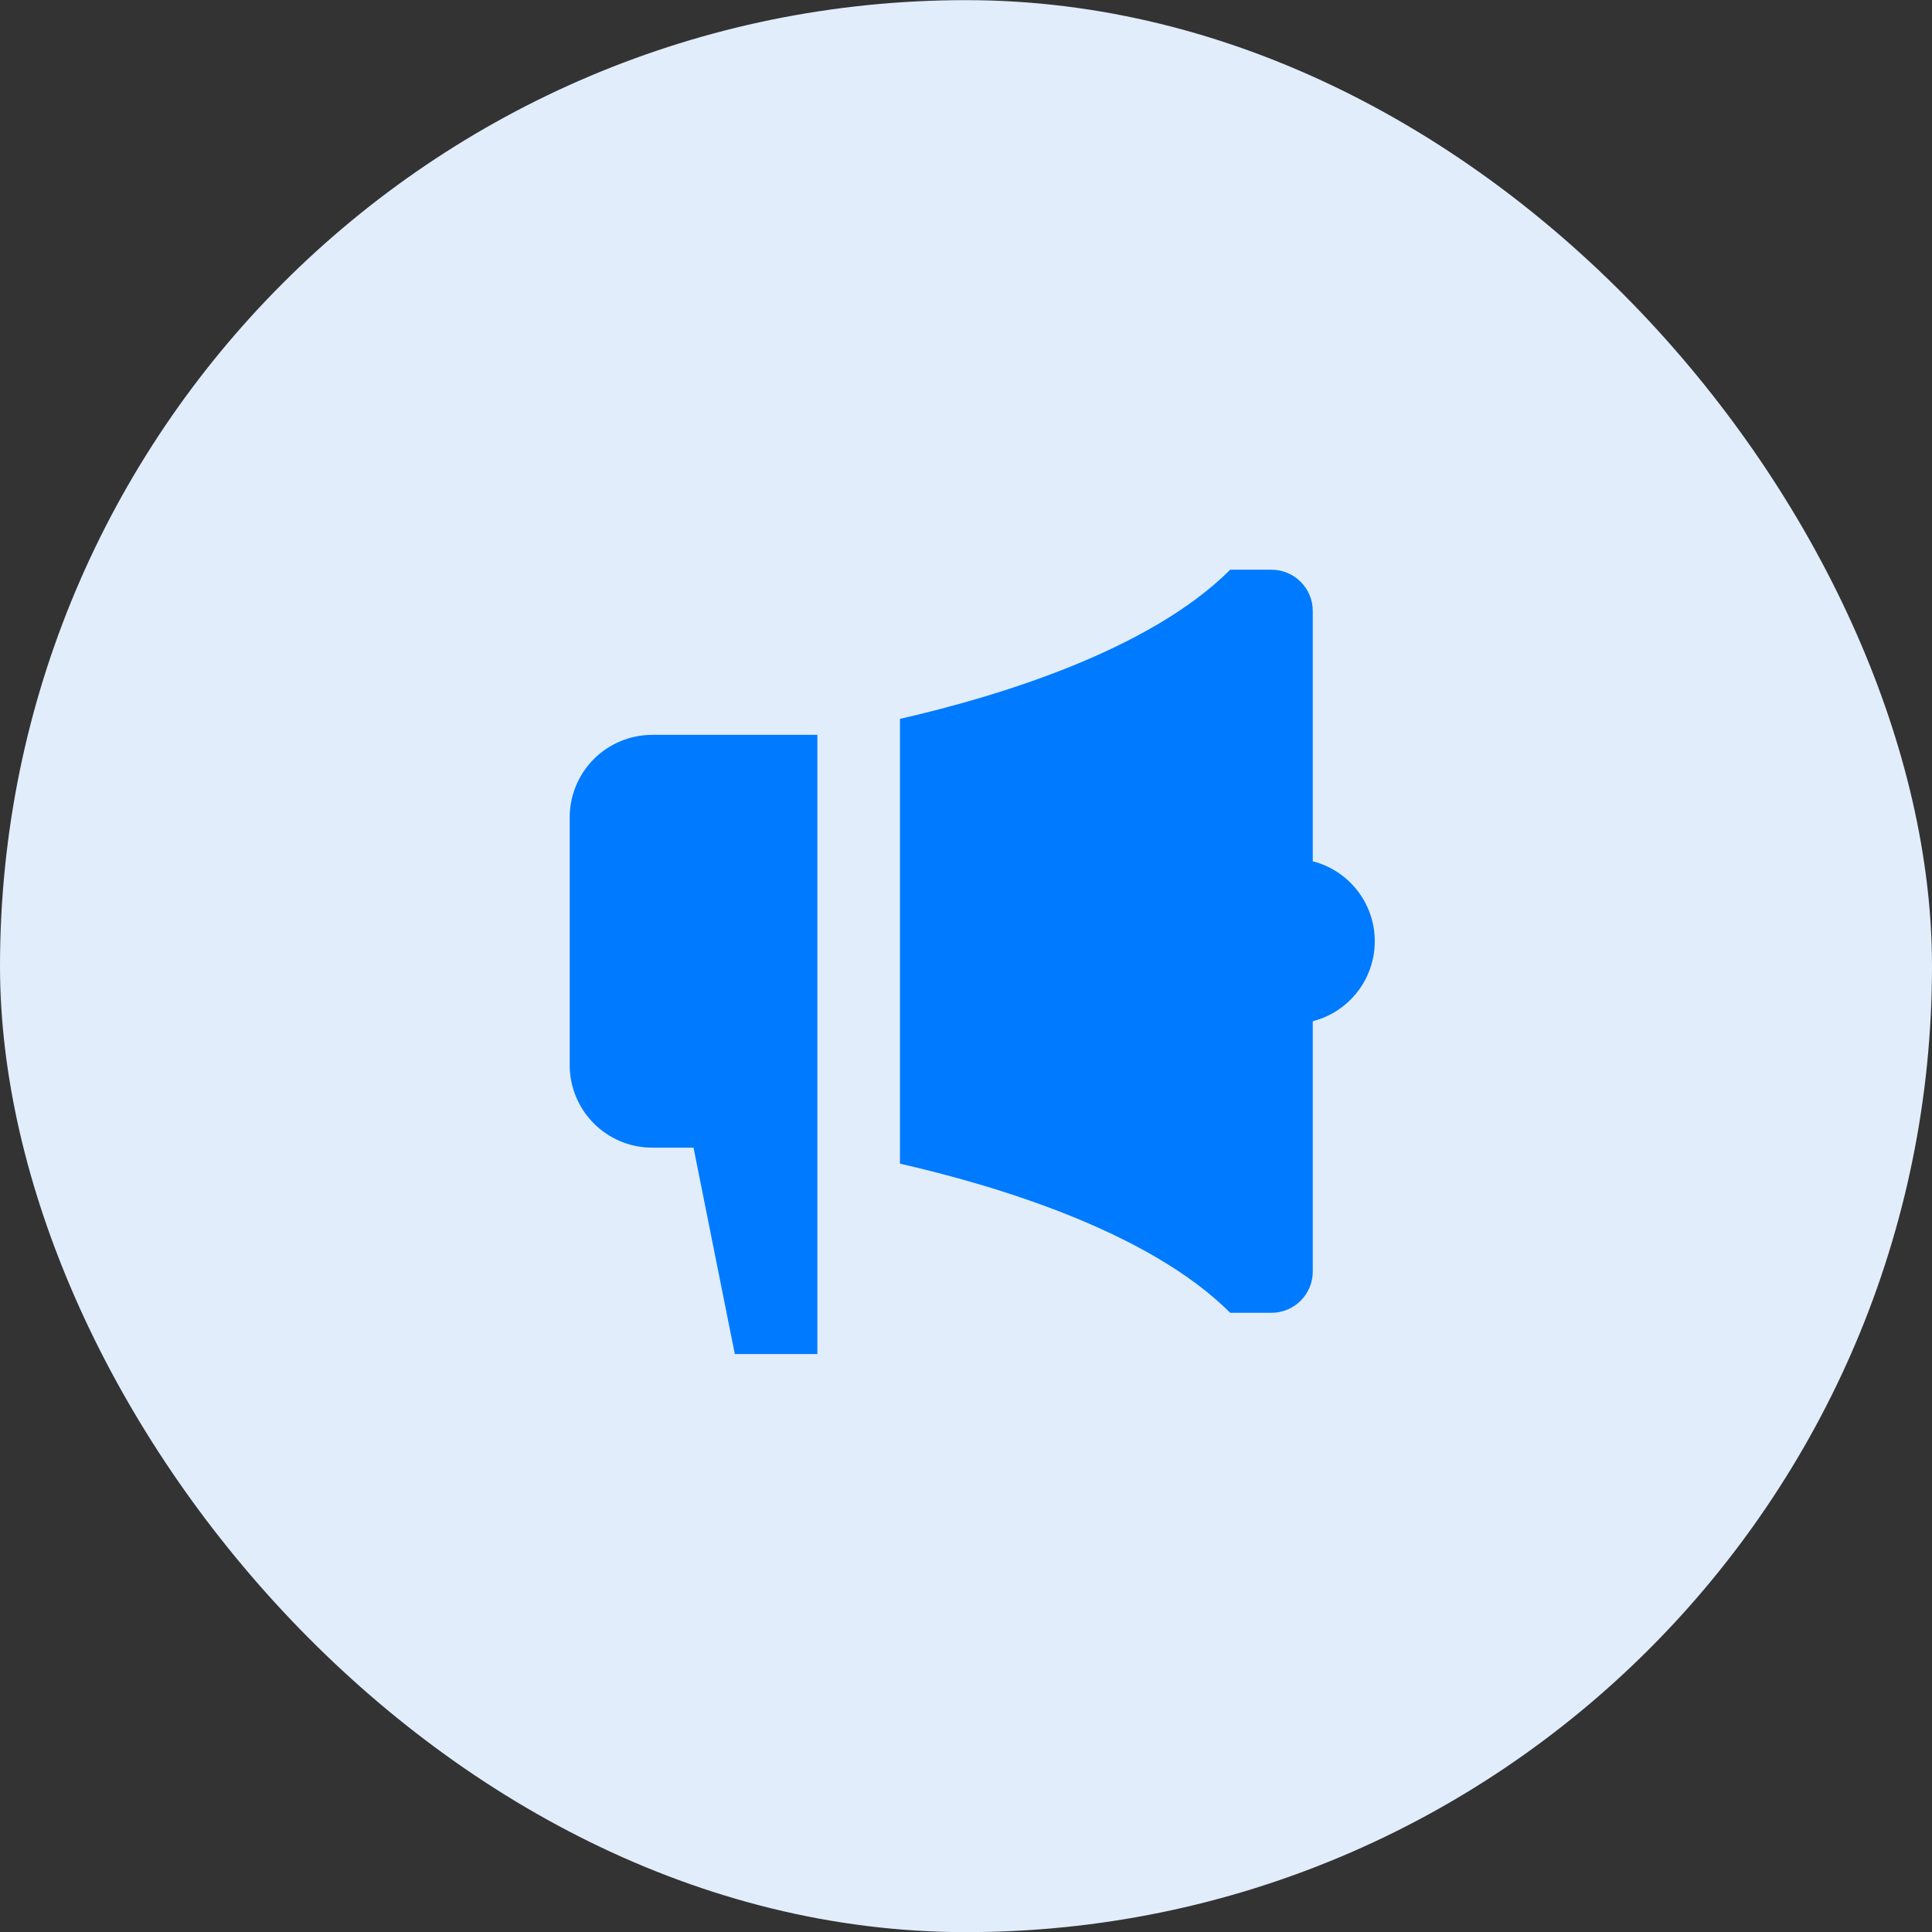 <?xml version="1.0" encoding="UTF-8"?> <svg xmlns="http://www.w3.org/2000/svg" width="70" height="70" viewBox="0 0 70 70" fill="none"><rect x="0" y="0" width="70" height="70" fill="#333333" stroke="none"/><rect y="0.005" width="70" height="70" rx="35" fill="#E1EDFB"></rect><path d="M47.564 31.206V22.137C47.564 21.741 47.407 21.36 47.126 21.08C46.846 20.799 46.465 20.642 46.068 20.642H44.573C41.613 23.602 36.051 25.259 32.607 26.046V42.161C36.051 42.947 41.613 44.605 44.573 47.565H46.068C46.465 47.565 46.846 47.407 47.126 47.127C47.407 46.846 47.564 46.466 47.564 46.069V37C48.207 36.835 48.776 36.461 49.183 35.936C49.59 35.412 49.811 34.767 49.811 34.103C49.811 33.439 49.59 32.794 49.183 32.27C48.776 31.745 48.207 31.371 47.564 31.206ZM23.633 26.625C22.839 26.625 22.078 26.94 21.517 27.501C20.956 28.062 20.641 28.823 20.641 29.616V38.59C20.641 39.384 20.956 40.145 21.517 40.706C22.078 41.267 22.839 41.582 23.633 41.582H25.128L26.624 49.06H29.615V26.625H23.633Z" fill="#007AFF"></path></svg> 